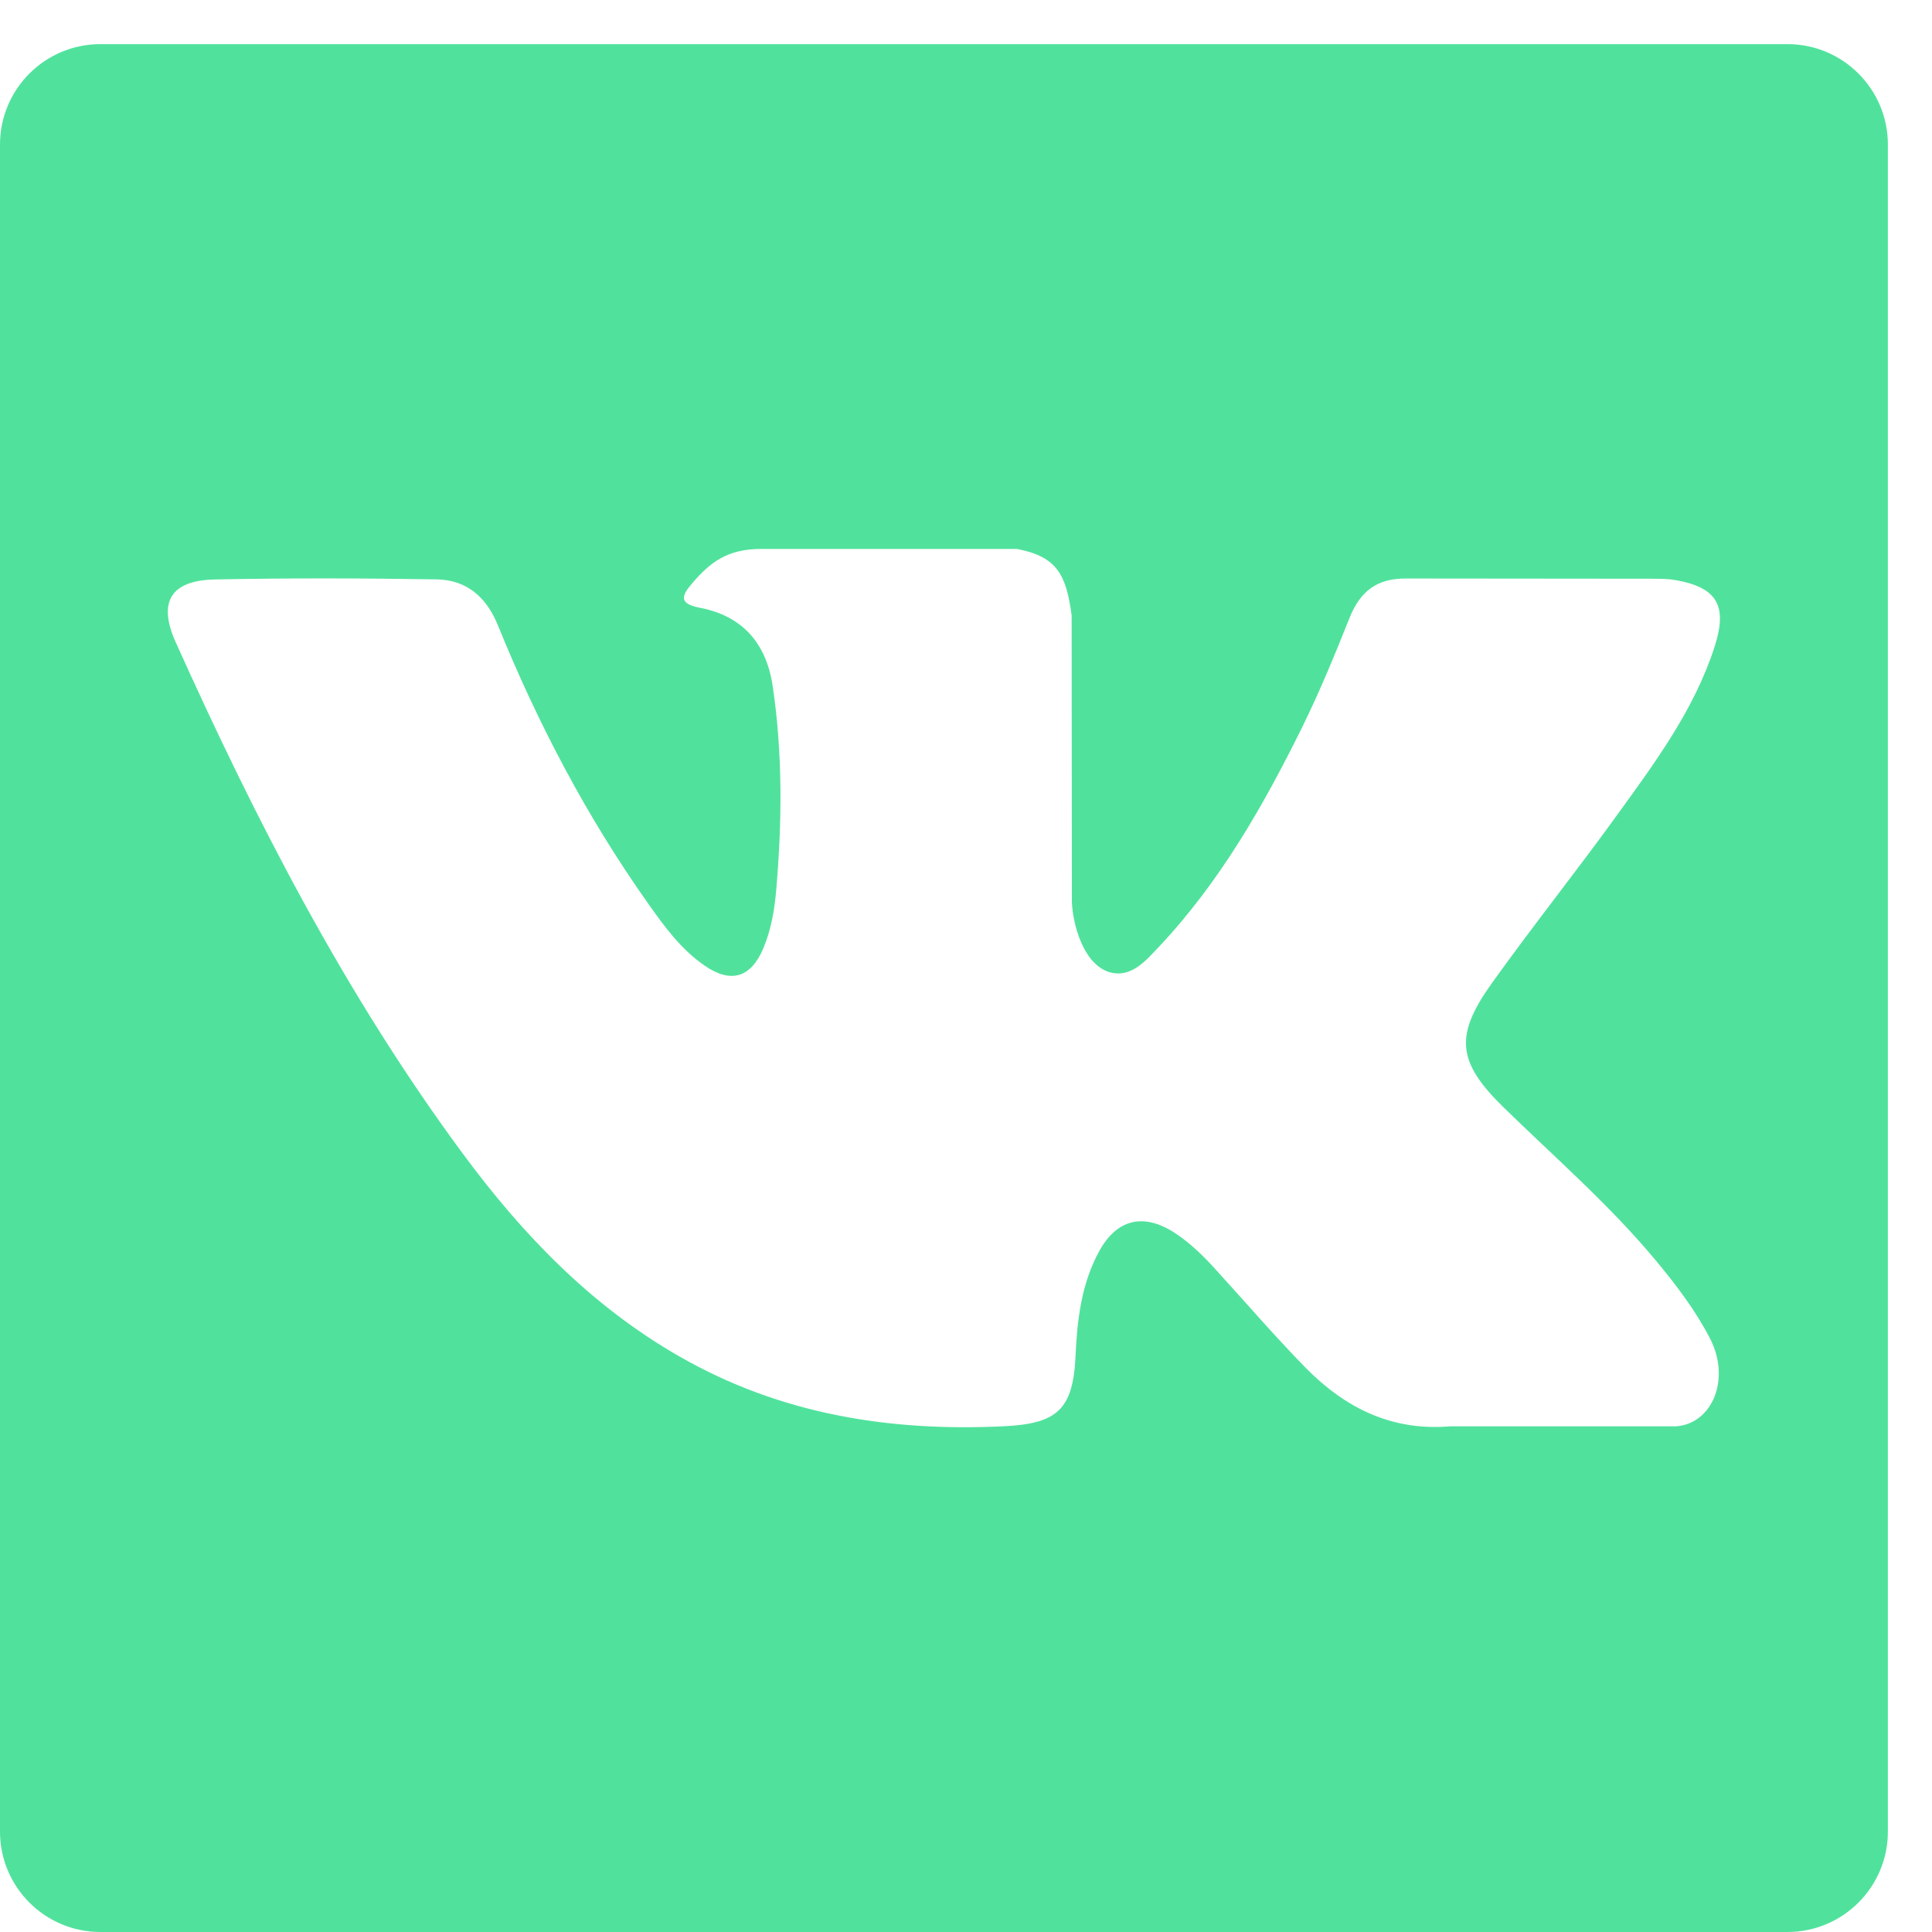 <svg width="25" height="25" viewBox="0 0 25 25" fill="none" xmlns="http://www.w3.org/2000/svg">
<path d="M23.129 0.571H1.299C0.582 0.571 0 1.153 0 1.871V23.701C0 24.418 0.582 25 1.299 25H23.129C23.847 25 24.429 24.418 24.429 23.701V1.871C24.429 1.153 23.847 0.571 23.129 0.571ZM19.457 14.33C20.123 14.98 20.827 15.591 21.425 16.309C21.689 16.627 21.939 16.954 22.129 17.323C22.399 17.849 22.155 18.427 21.683 18.457L18.758 18.457C18.003 18.519 17.402 18.215 16.894 17.698C16.49 17.286 16.114 16.847 15.725 16.421C15.566 16.246 15.398 16.082 15.199 15.952C14.8 15.693 14.454 15.772 14.225 16.188C13.992 16.612 13.938 17.082 13.917 17.554C13.884 18.244 13.676 18.424 12.984 18.456C11.506 18.526 10.102 18.301 8.798 17.556C7.647 16.898 6.757 15.97 5.982 14.919C4.47 12.87 3.313 10.622 2.273 8.309C2.039 7.788 2.21 7.509 2.784 7.498C3.74 7.479 4.695 7.482 5.649 7.497C6.037 7.503 6.295 7.725 6.443 8.092C6.959 9.361 7.592 10.569 8.385 11.689C8.596 11.988 8.812 12.285 9.119 12.496C9.457 12.729 9.716 12.652 9.876 12.274C9.978 12.033 10.022 11.777 10.044 11.519C10.12 10.636 10.129 9.754 9.998 8.874C9.916 8.325 9.606 7.969 9.058 7.865C8.779 7.812 8.819 7.709 8.955 7.55C9.191 7.274 9.413 7.103 9.853 7.103L13.159 7.103C13.681 7.204 13.796 7.438 13.867 7.963L13.87 11.636C13.865 11.839 13.972 12.441 14.337 12.574C14.629 12.67 14.822 12.436 14.997 12.251C15.789 11.41 16.354 10.417 16.86 9.39C17.082 8.937 17.275 8.467 17.462 7.998C17.601 7.65 17.818 7.479 18.21 7.486L21.392 7.489C21.486 7.489 21.582 7.49 21.674 7.505C22.21 7.598 22.357 7.828 22.192 8.352C21.931 9.174 21.422 9.859 20.926 10.545C20.395 11.28 19.828 11.99 19.301 12.727C18.818 13.404 18.857 13.744 19.457 14.33Z" fill="#50E29C"/>
</svg>
